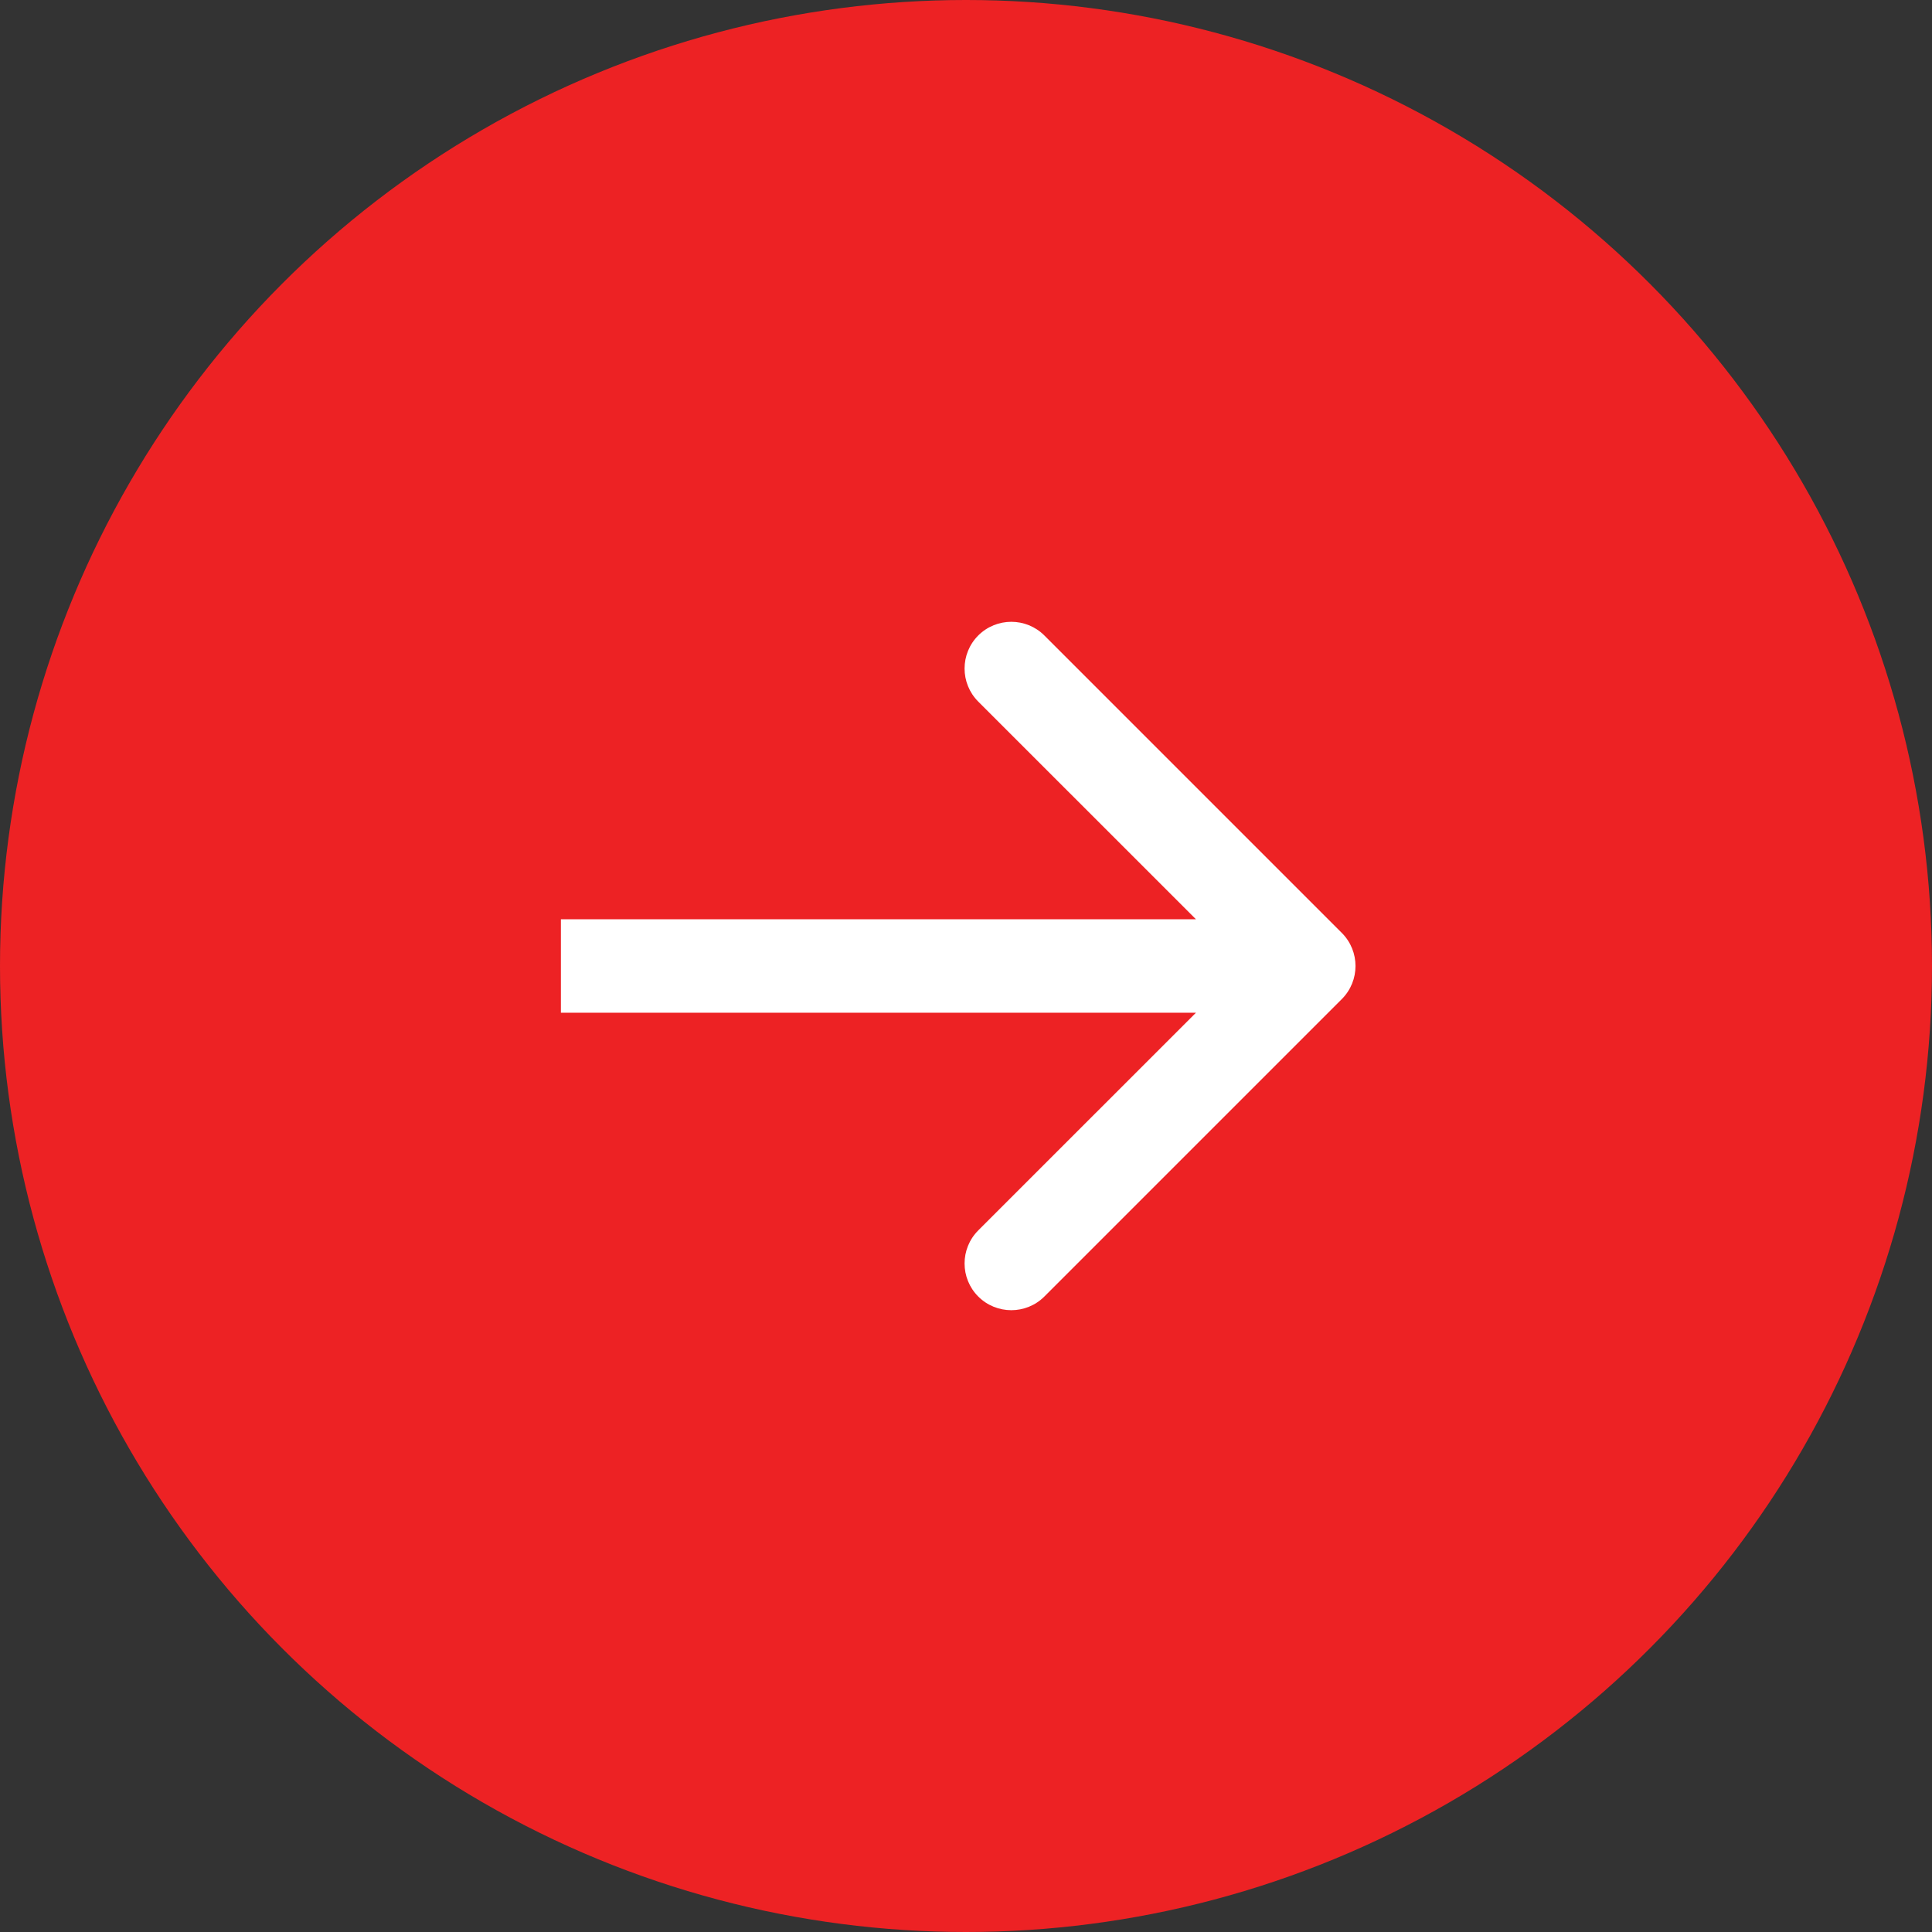 <svg width="62" height="62" viewBox="0 0 62 62" fill="none" xmlns="http://www.w3.org/2000/svg">
<rect x="0" y="0" width="62" height="62" fill="#333333" stroke="none"/>
<circle cx="31" cy="31" r="31" fill="#ED2224"/>
<path d="M43.061 32.061C43.646 31.475 43.646 30.525 43.061 29.939L33.515 20.393C32.929 19.808 31.979 19.808 31.393 20.393C30.808 20.979 30.808 21.929 31.393 22.515L39.879 31L31.393 39.485C30.808 40.071 30.808 41.021 31.393 41.607C31.979 42.192 32.929 42.192 33.515 41.607L43.061 32.061ZM18 32.5H42V29.5H18V32.5Z" fill="white"/>
</svg>
